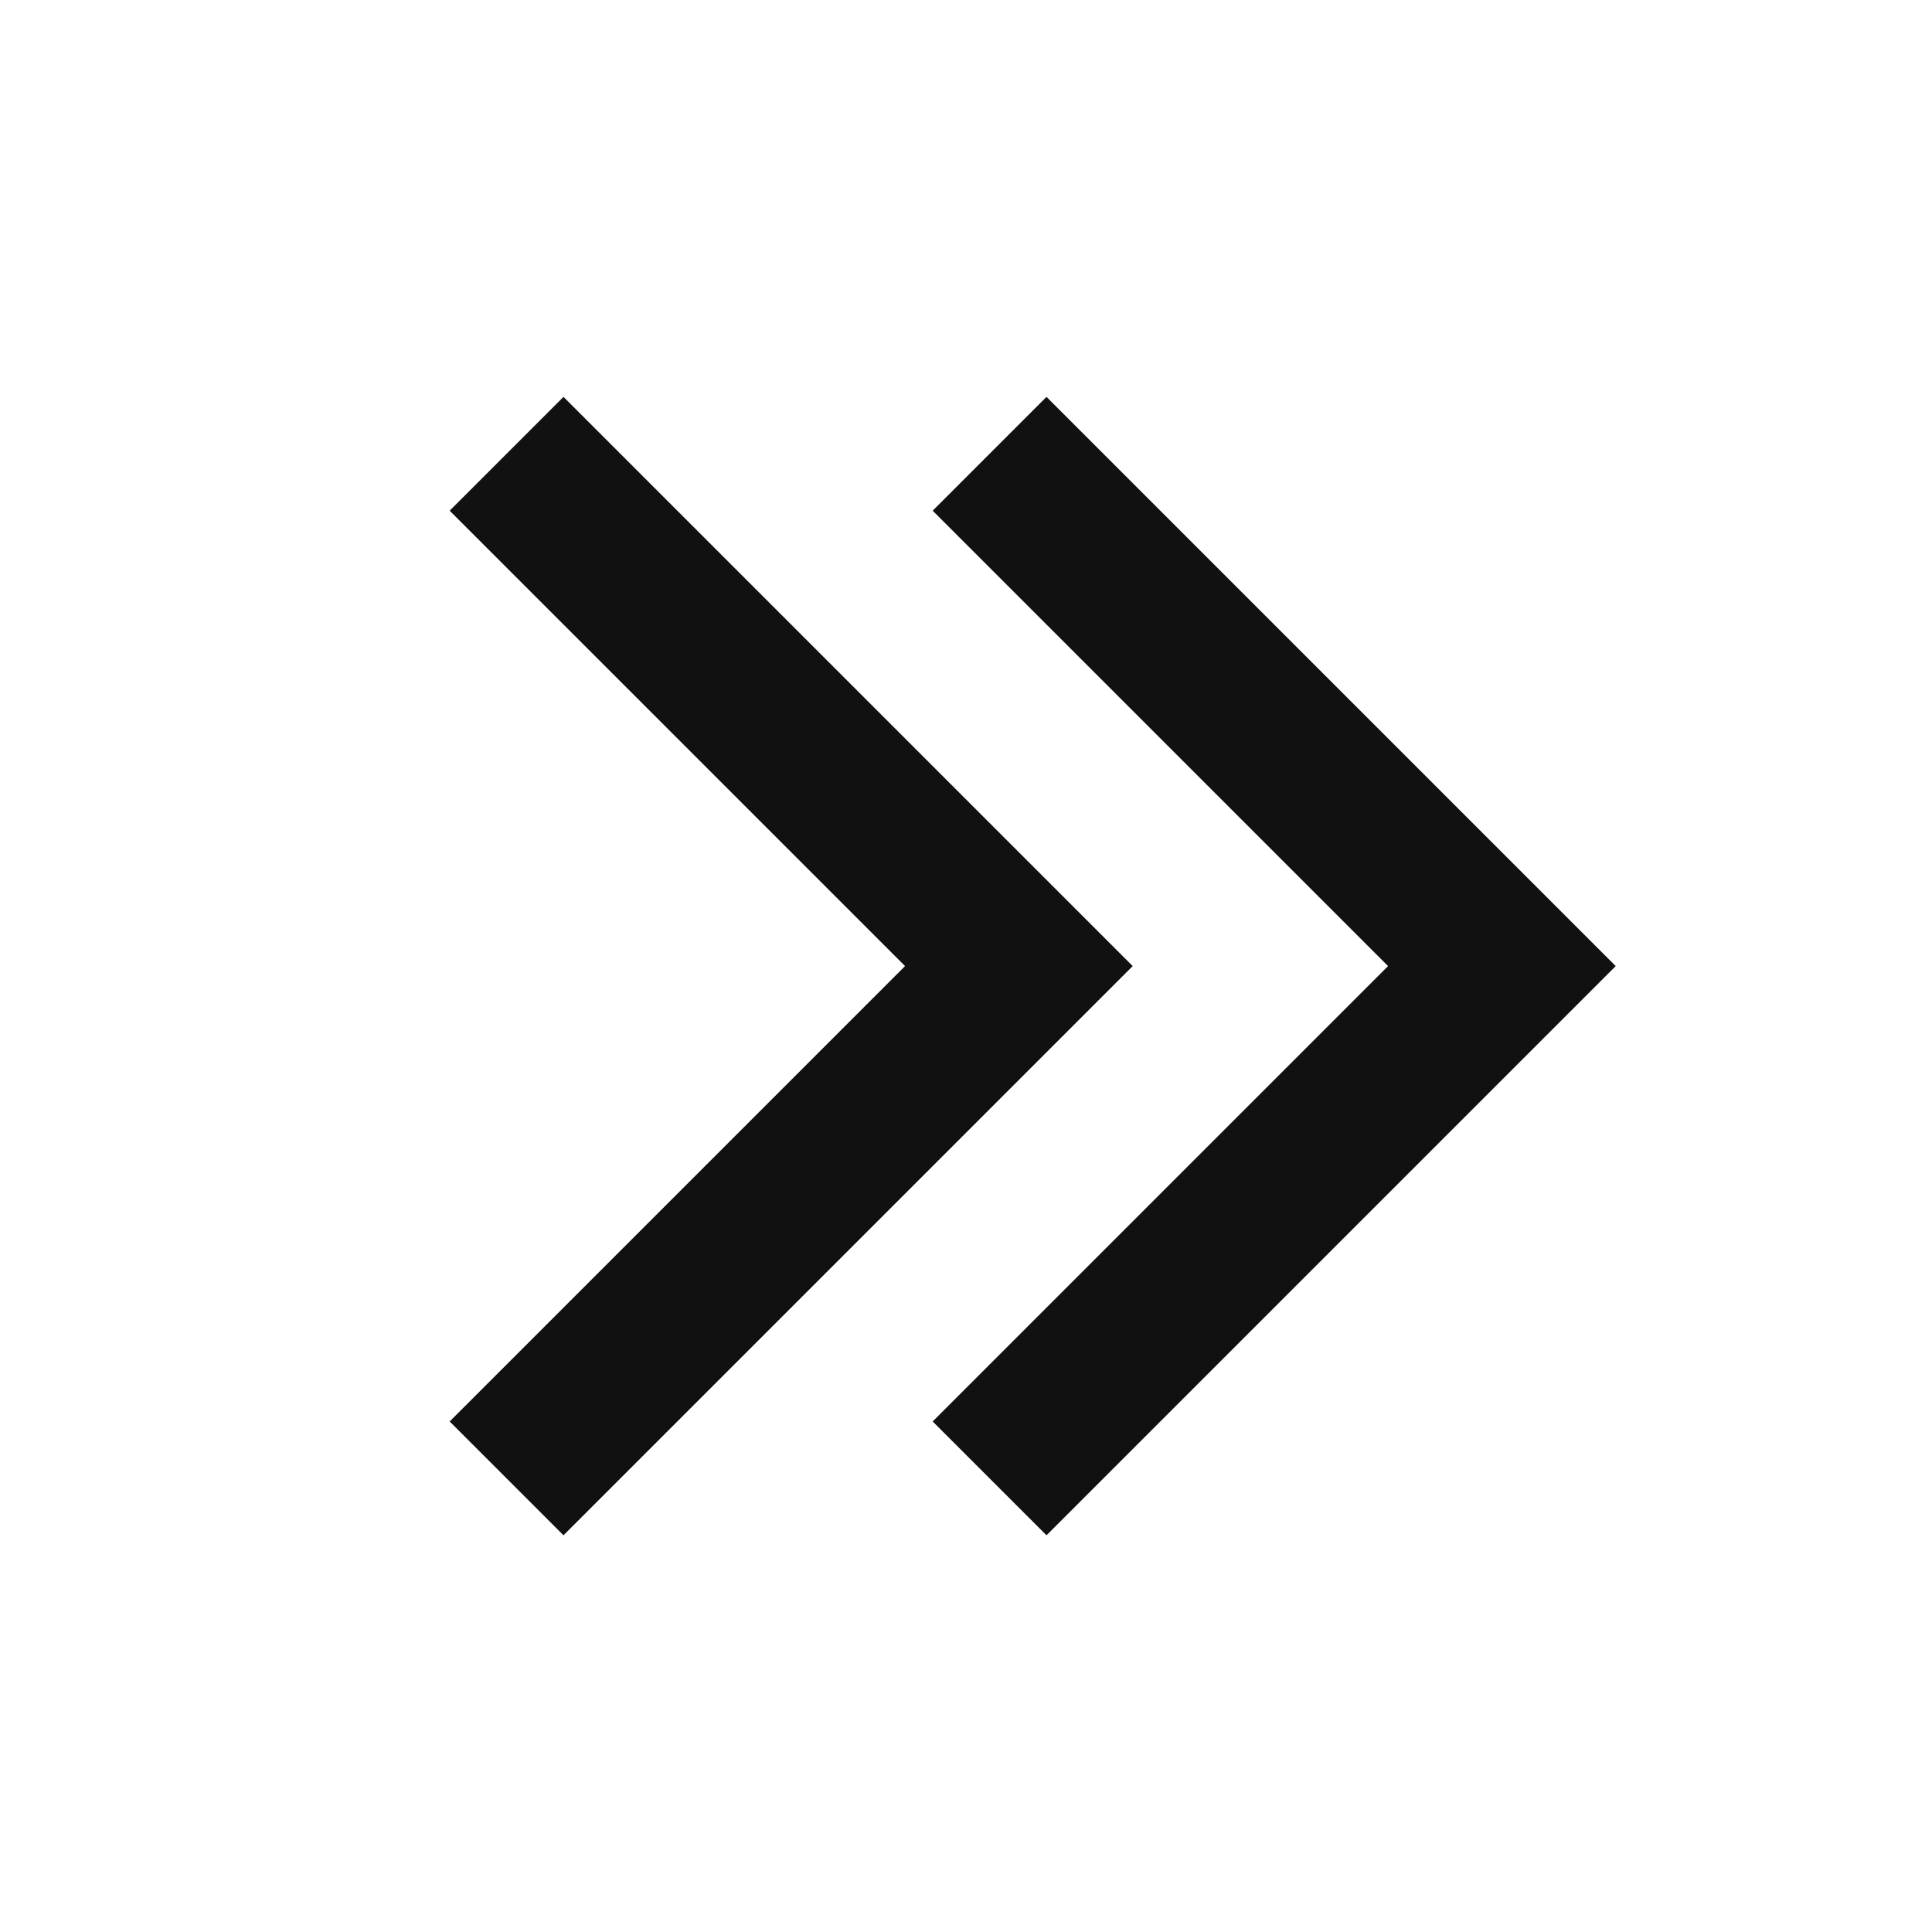 <svg width="24" height="24" viewBox="0 0 24 24" fill="none" xmlns="http://www.w3.org/2000/svg">
<path d="M11.243 12.001L5.586 17.658L7 19.072L14.071 12.001L7 4.93L5.586 6.344L11.243 12.001Z" fill="#111111"/>
<path d="M17.243 12.001L11.586 17.658L13 19.072L20.071 12.001L13 4.93L11.586 6.344L17.243 12.001Z" fill="#111111"/>
</svg>
